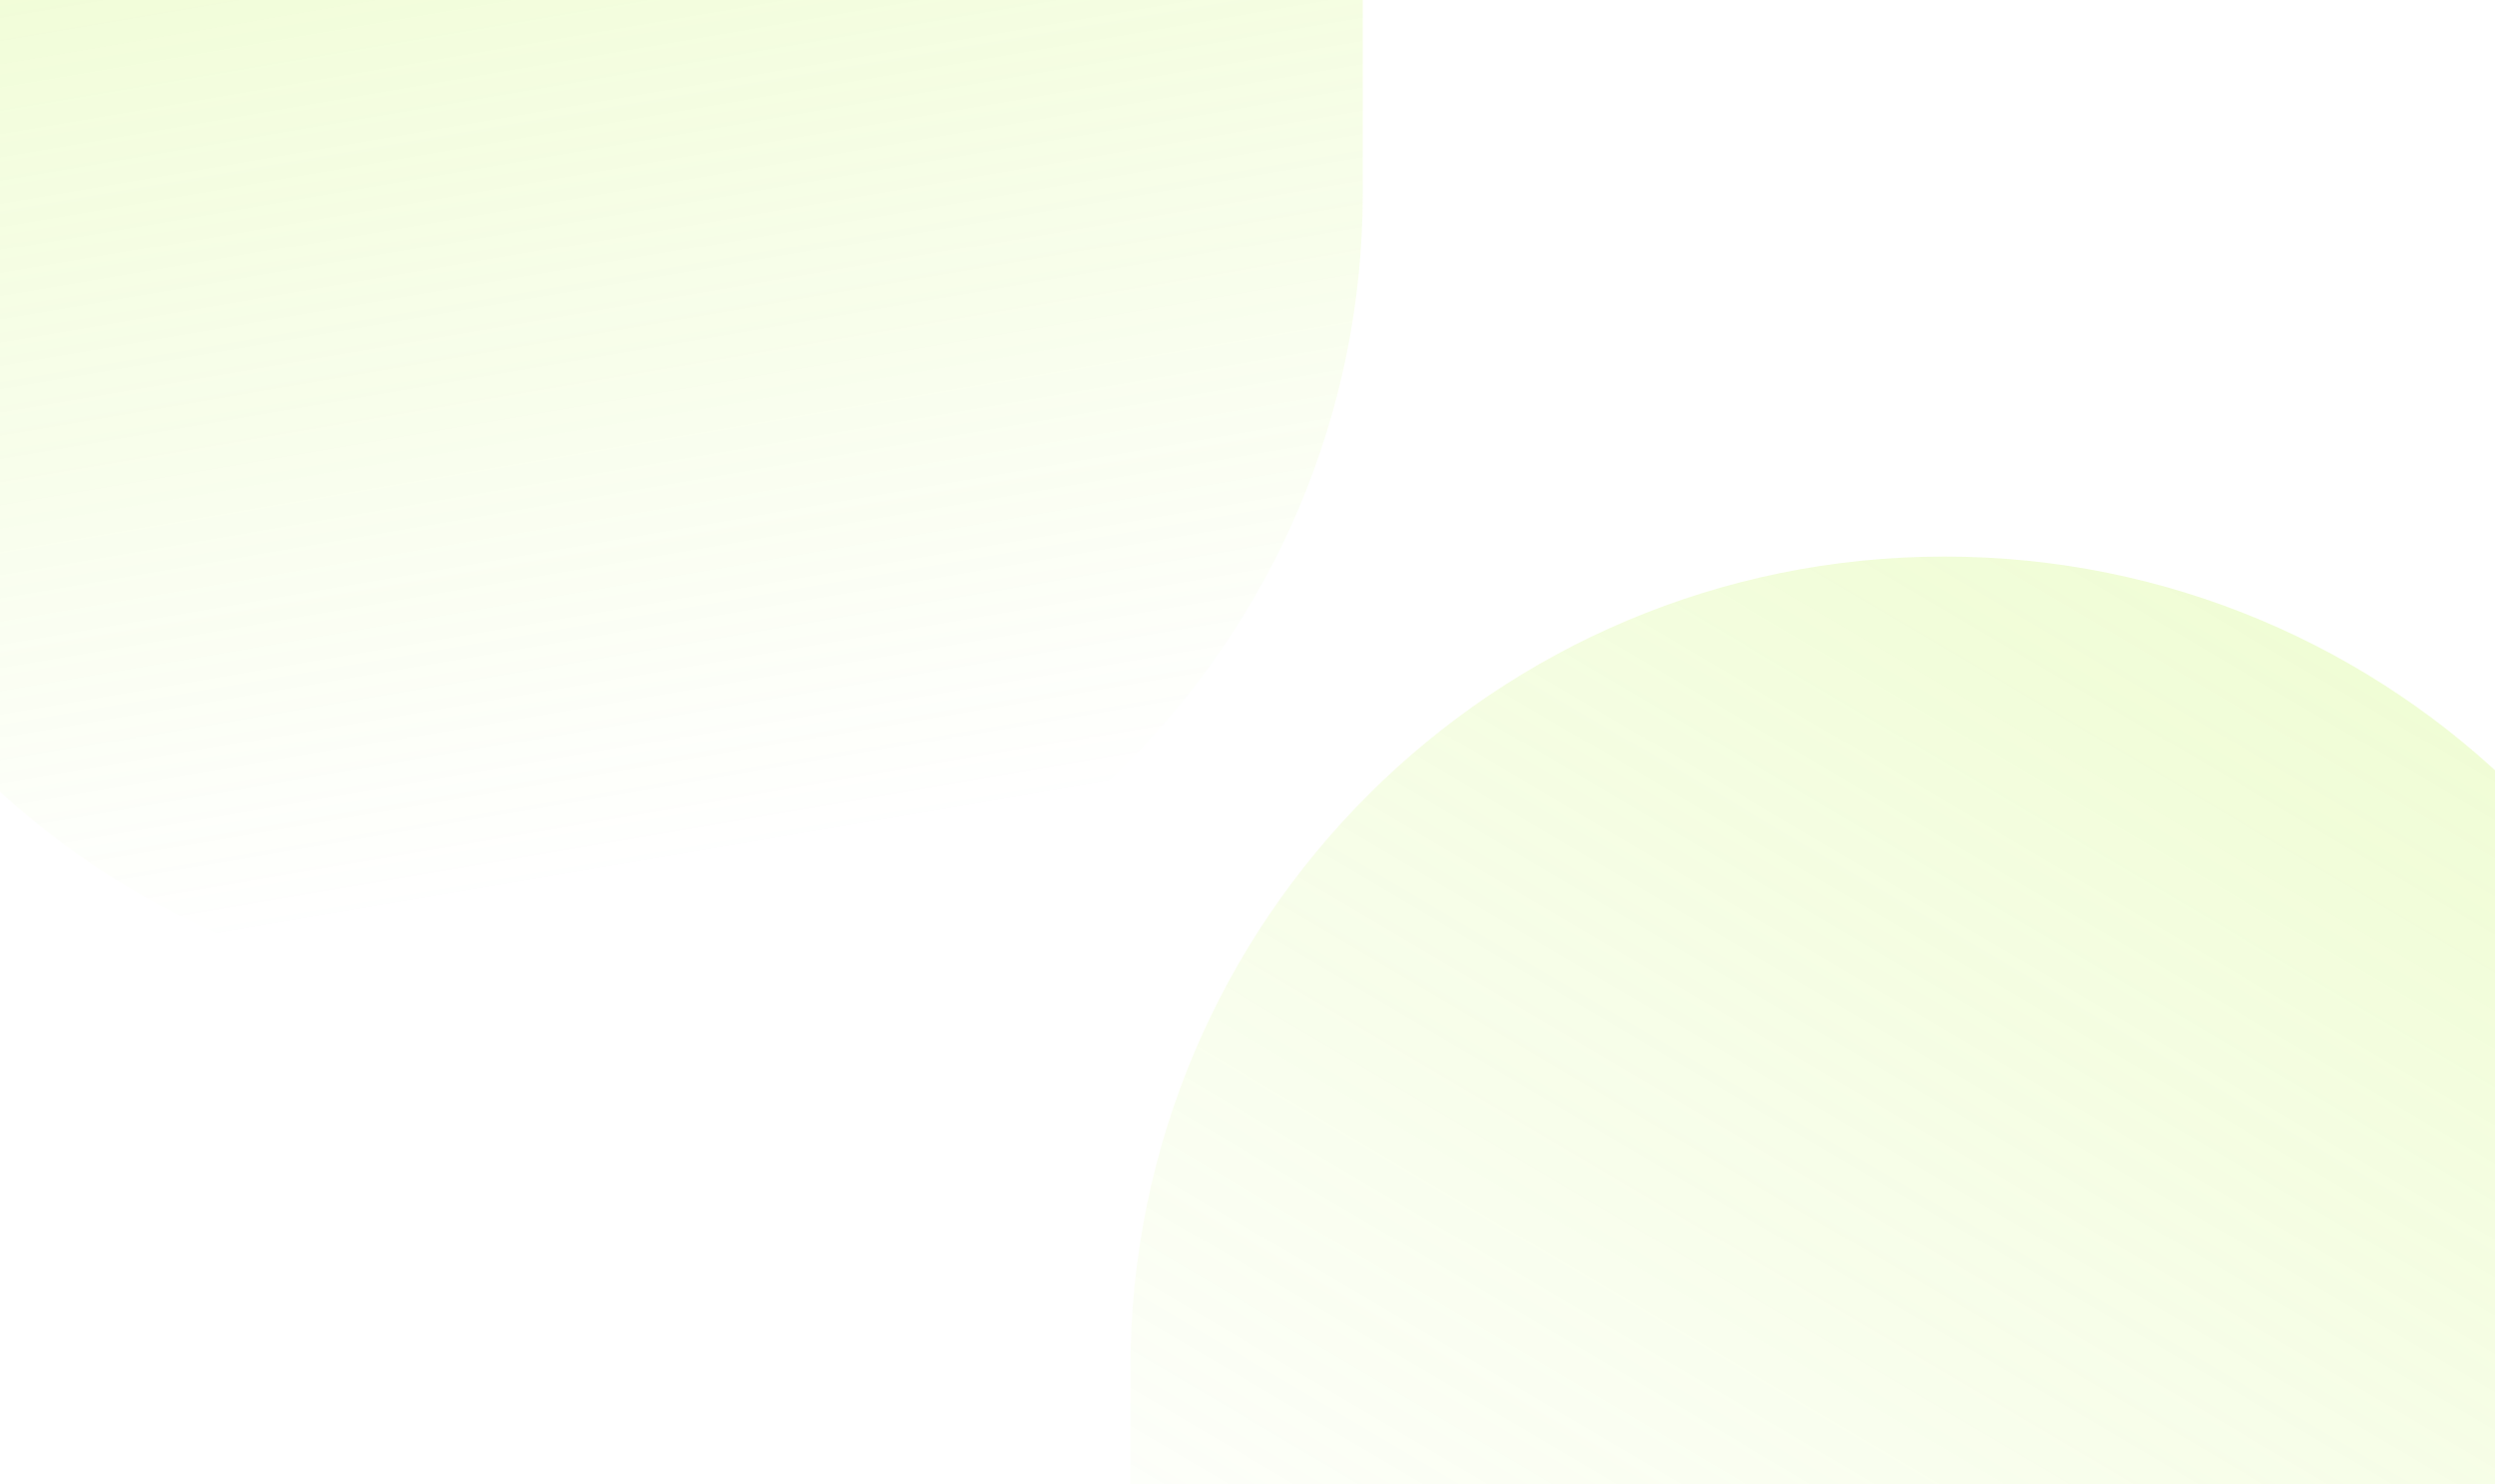 <svg width="1439" height="856" viewBox="0 0 1439 856" fill="none" xmlns="http://www.w3.org/2000/svg">
<g clip-path="url(#clip0_3115_249592)">
<path fill-rule="evenodd" clip-rule="evenodd" d="M-153 110.986C-153 369.463 57.202 579 316.5 579C575.798 579 786 369.463 786 110.986L786 -811L-153 -811L-153 110.986Z" fill="url(#paint0_linear_3115_249592)"/>
<path fill-rule="evenodd" clip-rule="evenodd" d="M1591 789.014C1591 530.537 1380.8 321 1121.5 321C862.202 321 652 530.537 652 789.014V1711H1591V789.014Z" fill="url(#paint1_linear_3115_249592)"/>
</g>
<defs>
<linearGradient id="paint0_linear_3115_249592" x1="59.102" y1="-2859.31" x2="888.158" y2="1999.8" gradientUnits="userSpaceOnUse">
<stop stop-color="#ADF21B"/>
<stop offset="0.683" stop-color="#ADF21B" stop-opacity="0"/>
</linearGradient>
<linearGradient id="paint1_linear_3115_249592" x1="3450" y1="-2969" x2="996.033" y2="1190.34" gradientUnits="userSpaceOnUse">
<stop stop-color="#ADF21B"/>
<stop offset="1" stop-color="#ADF21B" stop-opacity="0"/>
</linearGradient>
<clipPath id="clip0_3115_249592">
<rect width="1440" height="856" fill="white" transform="translate(-1)"/>
</clipPath>
</defs>
</svg>
